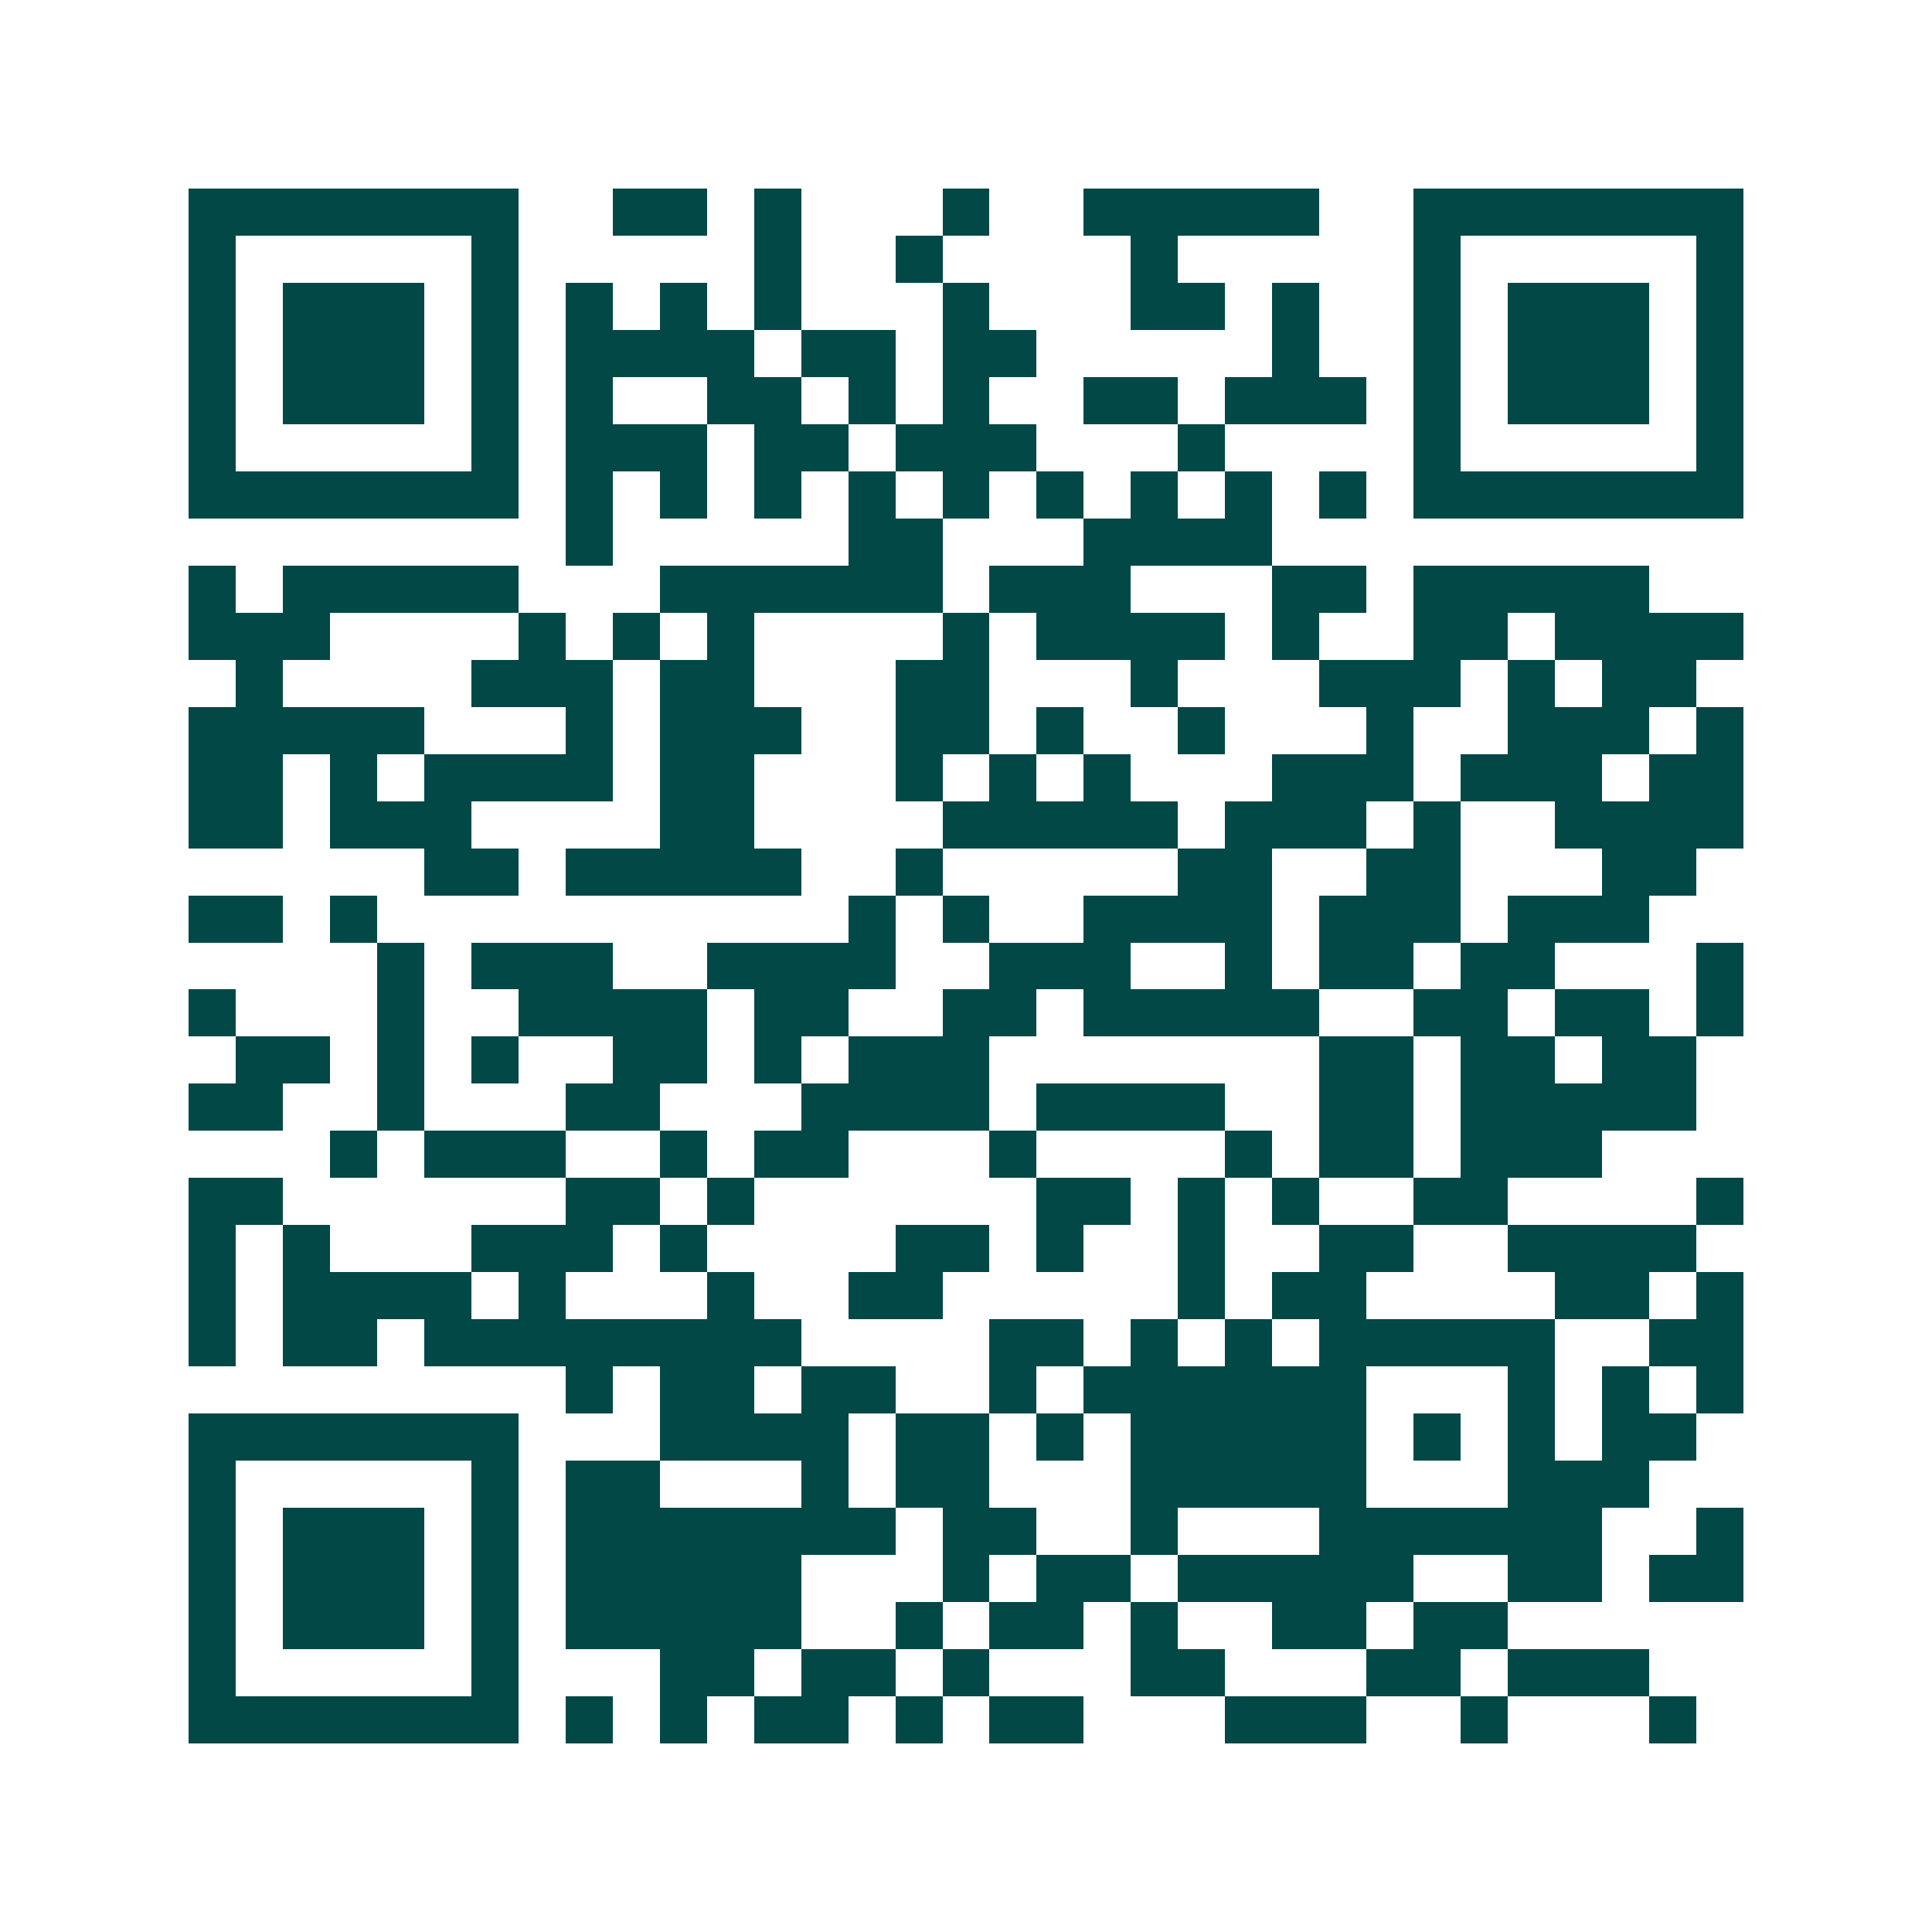 <svg xmlns="http://www.w3.org/2000/svg" width="200" height="200" viewBox="0 0 41 41" shape-rendering="crispEdges"><path fill="#ffffff" d="M0 0h41v41H0z"/><path stroke="#014847" d="M4 4.5h7m2 0h2m1 0h1m3 0h1m2 0h5m2 0h7M4 5.5h1m5 0h1m5 0h1m2 0h1m4 0h1m5 0h1m5 0h1M4 6.5h1m1 0h3m1 0h1m1 0h1m1 0h1m1 0h1m3 0h1m3 0h2m1 0h1m2 0h1m1 0h3m1 0h1M4 7.5h1m1 0h3m1 0h1m1 0h4m1 0h2m1 0h2m5 0h1m2 0h1m1 0h3m1 0h1M4 8.5h1m1 0h3m1 0h1m1 0h1m2 0h2m1 0h1m1 0h1m2 0h2m1 0h3m1 0h1m1 0h3m1 0h1M4 9.5h1m5 0h1m1 0h3m1 0h2m1 0h3m3 0h1m4 0h1m5 0h1M4 10.5h7m1 0h1m1 0h1m1 0h1m1 0h1m1 0h1m1 0h1m1 0h1m1 0h1m1 0h1m1 0h7M12 11.5h1m5 0h2m3 0h4M4 12.5h1m1 0h5m3 0h6m1 0h3m3 0h2m1 0h5M4 13.5h3m4 0h1m1 0h1m1 0h1m4 0h1m1 0h4m1 0h1m2 0h2m1 0h4M5 14.5h1m4 0h3m1 0h2m3 0h2m3 0h1m3 0h3m1 0h1m1 0h2M4 15.5h5m3 0h1m1 0h3m2 0h2m1 0h1m2 0h1m3 0h1m2 0h3m1 0h1M4 16.5h2m1 0h1m1 0h4m1 0h2m3 0h1m1 0h1m1 0h1m3 0h3m1 0h3m1 0h2M4 17.5h2m1 0h3m4 0h2m4 0h5m1 0h3m1 0h1m2 0h4M9 18.5h2m1 0h5m2 0h1m5 0h2m2 0h2m3 0h2M4 19.5h2m1 0h1m10 0h1m1 0h1m2 0h4m1 0h3m1 0h3M8 20.5h1m1 0h3m2 0h4m2 0h3m2 0h1m1 0h2m1 0h2m3 0h1M4 21.5h1m3 0h1m2 0h4m1 0h2m2 0h2m1 0h5m2 0h2m1 0h2m1 0h1M5 22.5h2m1 0h1m1 0h1m2 0h2m1 0h1m1 0h3m7 0h2m1 0h2m1 0h2M4 23.5h2m2 0h1m3 0h2m3 0h4m1 0h4m2 0h2m1 0h5M7 24.5h1m1 0h3m2 0h1m1 0h2m3 0h1m4 0h1m1 0h2m1 0h3M4 25.5h2m6 0h2m1 0h1m6 0h2m1 0h1m1 0h1m2 0h2m4 0h1M4 26.5h1m1 0h1m3 0h3m1 0h1m4 0h2m1 0h1m2 0h1m2 0h2m2 0h4M4 27.5h1m1 0h4m1 0h1m3 0h1m2 0h2m5 0h1m1 0h2m4 0h2m1 0h1M4 28.5h1m1 0h2m1 0h8m4 0h2m1 0h1m1 0h1m1 0h5m2 0h2M12 29.5h1m1 0h2m1 0h2m2 0h1m1 0h6m3 0h1m1 0h1m1 0h1M4 30.5h7m3 0h4m1 0h2m1 0h1m1 0h5m1 0h1m1 0h1m1 0h2M4 31.5h1m5 0h1m1 0h2m3 0h1m1 0h2m3 0h5m3 0h3M4 32.5h1m1 0h3m1 0h1m1 0h7m1 0h2m2 0h1m3 0h6m2 0h1M4 33.5h1m1 0h3m1 0h1m1 0h5m3 0h1m1 0h2m1 0h5m2 0h2m1 0h2M4 34.5h1m1 0h3m1 0h1m1 0h5m2 0h1m1 0h2m1 0h1m2 0h2m1 0h2M4 35.5h1m5 0h1m3 0h2m1 0h2m1 0h1m3 0h2m3 0h2m1 0h3M4 36.5h7m1 0h1m1 0h1m1 0h2m1 0h1m1 0h2m3 0h3m2 0h1m3 0h1"/></svg>
